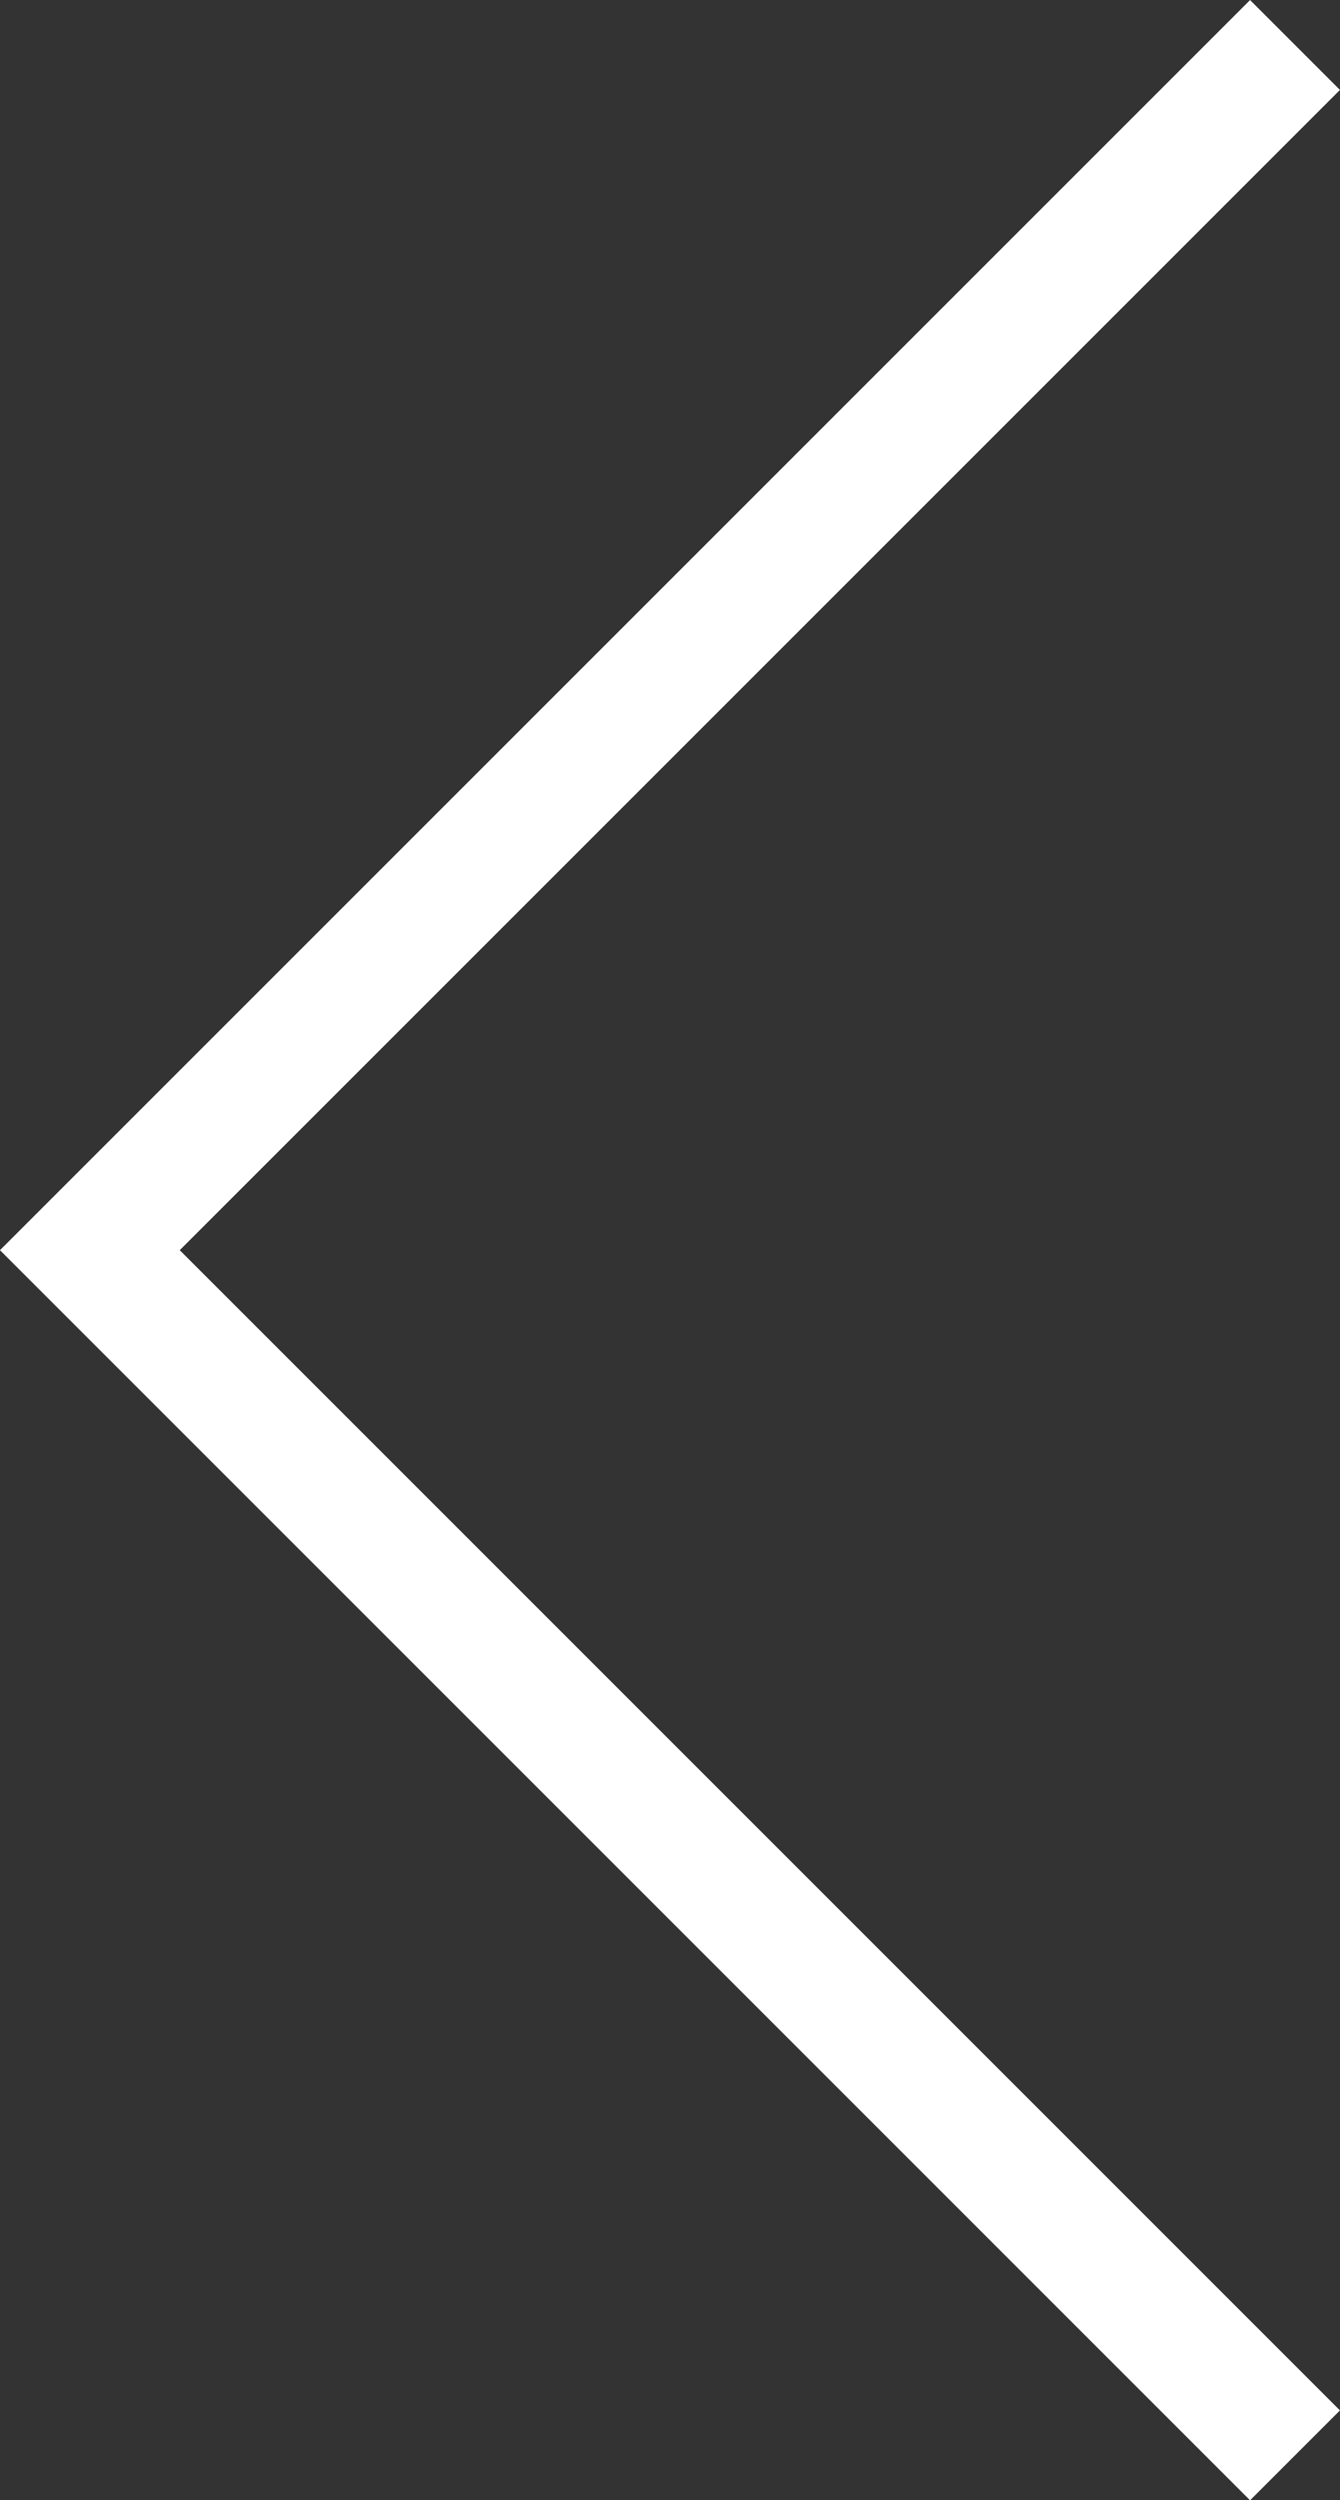 <svg xmlns="http://www.w3.org/2000/svg" width="10.542" height="19.669" viewBox="0 0 10.542 19.669">
  <rect x="0" y="0" width="10.542" height="19.669" fill="#333333" stroke="none"/>
  <g id="Raggruppa_3957" data-name="Raggruppa 3957" transform="translate(0.707 0.354)">
    <path id="Tracciato_10" data-name="Tracciato 10" d="M18.962,0,9.481,9.481,0,0" transform="translate(9.481) rotate(90)" fill="none" stroke="#fff" stroke-miterlimit="10" stroke-width="1"/>
  </g>
</svg>
